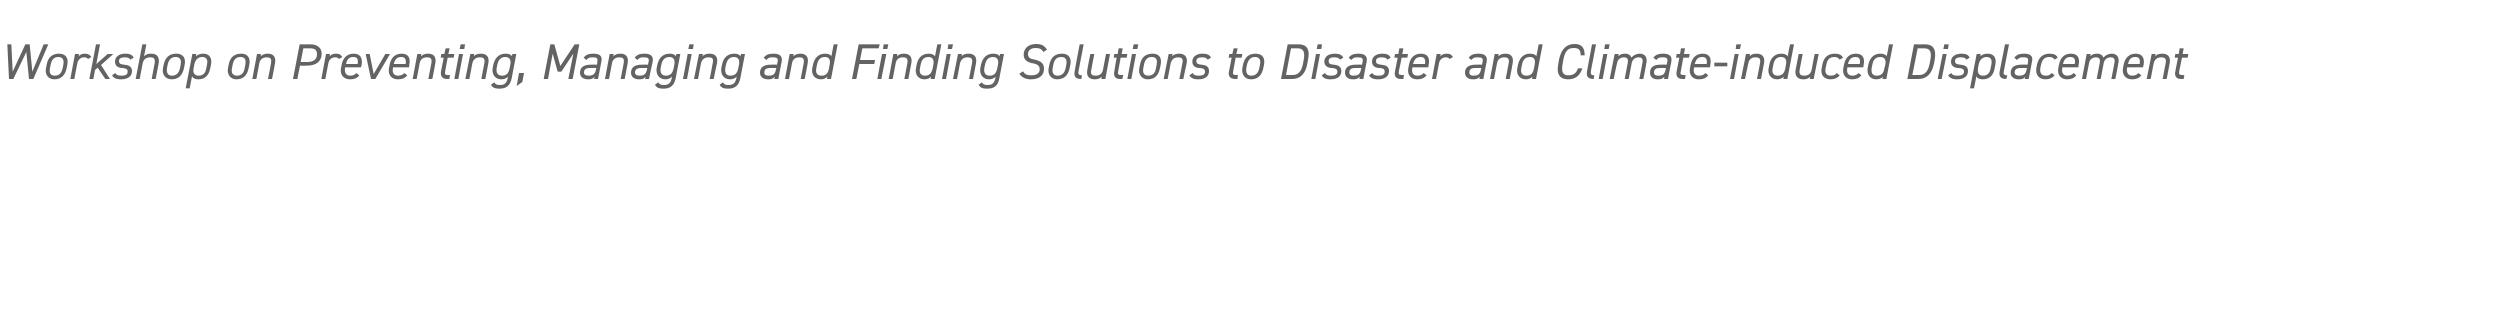 <?xml version="1.0" standalone="no"?><!DOCTYPE svg PUBLIC "-//W3C//DTD SVG 1.1//EN" "http://www.w3.org/Graphics/SVG/1.1/DTD/svg11.dtd"><svg xmlns="http://www.w3.org/2000/svg" version="1.1" width="750px" height="97.3px" viewBox="0 0 750 97.3">  <desc>Workshop on Preventing, Managing and Finding Solutions to Disaster and Climate induced Displacement</desc>  <defs/>  <g id="Polygon374014">    <path d="M 4 23.7 L 2.7 23.7 L 2.2 13.3 L 3.4 13.3 L 3.8 21.5 L 7.6 13.3 L 8.9 13.3 L 9.7 21.5 L 13.1 13.3 L 14.5 13.3 L 10 23.7 L 8.7 23.7 L 7.9 15.6 L 4 23.7 Z M 20 20.4 C 19.6 22.4 18.5 23.8 16.3 23.8 C 14.5 23.8 13.4 22.4 13.8 20.4 C 13.8 20.4 14 19.4 14 19.4 C 14.4 17.1 15.8 16.1 17.7 16.1 C 19.7 16.1 20.6 17.4 20.2 19.4 C 20.2 19.4 20 20.4 20 20.4 Z M 18.8 20.4 C 18.8 20.4 19 19.4 19 19.4 C 19.3 17.8 18.7 17.1 17.5 17.1 C 16.3 17.1 15.5 17.8 15.2 19.4 C 15.2 19.4 15 20.4 15 20.4 C 14.7 21.8 15.1 22.7 16.4 22.7 C 17.9 22.7 18.5 21.8 18.8 20.4 Z M 26.4 17.7 C 26.1 17.3 25.8 17.2 25.2 17.2 C 24.2 17.2 23.4 17.9 23.2 19 C 23.17 18.99 22.3 23.7 22.3 23.7 L 21.1 23.7 L 22.5 16.2 L 23.7 16.2 C 23.7 16.2 23.58 16.92 23.6 16.9 C 24 16.4 24.6 16.1 25.5 16.1 C 26.5 16.1 27 16.5 27.4 17.1 C 27.4 17.1 26.4 17.7 26.4 17.7 Z M 34 16.2 L 30.3 19.5 L 33 23.7 L 31.6 23.7 L 29.3 20.3 L 28.5 21 L 28 23.7 L 26.8 23.7 L 28.8 13.3 L 30 13.3 L 28.9 19.2 L 32.3 16.2 L 34 16.2 Z M 39.1 17.9 C 38.8 17.4 38.4 17.2 37.4 17.2 C 36.4 17.2 35.7 17.5 35.7 18.3 C 35.7 19.1 36.2 19.3 37.2 19.4 C 38.5 19.5 39.6 19.9 39.6 21.3 C 39.6 22.8 38.5 23.8 36.3 23.8 C 34.7 23.8 34 23.3 33.6 22.6 C 33.6 22.6 34.6 21.9 34.6 21.9 C 34.9 22.5 35.4 22.7 36.5 22.7 C 37.6 22.7 38.3 22.4 38.3 21.5 C 38.3 20.7 37.8 20.5 36.7 20.4 C 35.5 20.4 34.5 19.8 34.5 18.5 C 34.5 17.1 35.6 16.1 37.6 16.1 C 38.8 16.1 39.7 16.4 40.1 17.3 C 40.1 17.3 39.1 17.9 39.1 17.9 Z M 42.7 13.3 L 43.9 13.3 C 43.9 13.3 43.24 16.92 43.2 16.9 C 43.7 16.4 44.3 16.1 45.4 16.1 C 47.1 16.1 47.9 17.1 47.6 19 C 47.57 19 46.7 23.7 46.7 23.7 L 45.5 23.7 C 45.5 23.7 46.36 19.02 46.4 19 C 46.6 17.5 46.1 17.2 45.1 17.2 C 43.9 17.2 43.1 17.7 42.8 19 C 42.83 19 41.9 23.7 41.9 23.7 L 40.7 23.7 L 42.7 13.3 Z M 55.2 20.4 C 54.8 22.4 53.7 23.8 51.5 23.8 C 49.7 23.8 48.5 22.4 48.9 20.4 C 48.9 20.4 49.1 19.4 49.1 19.4 C 49.6 17.1 50.9 16.1 52.9 16.1 C 54.9 16.1 55.8 17.4 55.4 19.4 C 55.4 19.4 55.2 20.4 55.2 20.4 Z M 54 20.4 C 54 20.4 54.2 19.4 54.2 19.4 C 54.5 17.8 53.9 17.1 52.7 17.1 C 51.5 17.1 50.6 17.8 50.3 19.4 C 50.3 19.4 50.1 20.4 50.1 20.4 C 49.9 21.8 50.3 22.7 51.6 22.7 C 53 22.7 53.7 21.8 54 20.4 Z M 58.8 16.9 C 59.3 16.4 60 16.1 61 16.1 C 62.8 16.1 63.7 17.4 63.3 19.4 C 63.3 19.4 63.1 20.4 63.1 20.4 C 62.7 22.4 61.7 23.8 59.5 23.8 C 58.6 23.8 57.9 23.5 57.6 22.9 C 57.61 22.94 56.9 26.5 56.9 26.5 L 55.7 26.5 L 57.7 16.2 L 58.9 16.2 L 58.8 16.9 C 58.8 16.9 58.76 16.93 58.8 16.9 Z M 61.9 20.4 C 61.9 20.4 62.1 19.4 62.1 19.4 C 62.4 18 62 17.1 60.7 17.1 C 59.3 17.1 58.6 18 58.3 19.3 C 58.3 19.3 58.1 20.4 58.1 20.4 C 57.8 21.7 58.2 22.7 59.6 22.7 C 61.1 22.7 61.7 21.7 61.9 20.4 Z M 74.6 20.4 C 74.2 22.4 73.2 23.8 70.9 23.8 C 69.2 23.8 68 22.4 68.4 20.4 C 68.4 20.4 68.6 19.4 68.6 19.4 C 69 17.1 70.4 16.1 72.4 16.1 C 74.3 16.1 75.2 17.4 74.8 19.4 C 74.8 19.4 74.6 20.4 74.6 20.4 Z M 73.4 20.4 C 73.4 20.4 73.6 19.4 73.6 19.4 C 73.9 17.8 73.4 17.1 72.1 17.1 C 70.9 17.1 70.1 17.8 69.8 19.4 C 69.8 19.4 69.6 20.4 69.6 20.4 C 69.3 21.8 69.8 22.7 71.1 22.7 C 72.5 22.7 73.2 21.8 73.4 20.4 Z M 77.1 16.2 L 78.3 16.2 C 78.3 16.2 78.21 16.92 78.2 16.9 C 78.7 16.4 79.3 16.1 80.4 16.1 C 81.8 16.1 82.9 16.9 82.5 19 C 82.54 19 81.6 23.7 81.6 23.7 L 80.4 23.7 C 80.4 23.7 81.33 19.02 81.3 19 C 81.6 17.4 80.9 17.2 80 17.2 C 78.9 17.2 78 17.8 77.8 19 C 77.8 19 76.9 23.7 76.9 23.7 L 75.7 23.7 L 77.1 16.2 Z M 90 19.7 L 89.2 23.7 L 87.9 23.7 L 89.9 13.3 C 89.9 13.3 93.24 13.34 93.2 13.3 C 95.2 13.3 96.5 14.4 96.5 16.1 C 96.5 18.3 95 19.7 92 19.7 C 91.99 19.74 90 19.7 90 19.7 Z M 92.2 18.6 C 94.3 18.6 95.1 17.6 95.1 16.3 C 95.1 15.1 94.6 14.5 93 14.5 C 92.98 14.5 91 14.5 91 14.5 L 90.2 18.6 C 90.2 18.6 92.22 18.57 92.2 18.6 Z M 101.7 17.7 C 101.4 17.3 101.1 17.2 100.5 17.2 C 99.5 17.2 98.7 17.9 98.5 19 C 98.48 18.99 97.6 23.7 97.6 23.7 L 96.4 23.7 L 97.8 16.2 L 99 16.2 C 99 16.2 98.88 16.92 98.9 16.9 C 99.3 16.4 99.9 16.1 100.8 16.1 C 101.9 16.1 102.3 16.5 102.7 17.1 C 102.7 17.1 101.7 17.7 101.7 17.7 Z M 107.8 22.6 C 107.1 23.5 106.2 23.8 105 23.8 C 103.2 23.8 101.9 22.5 102.3 20.4 C 102.3 20.4 102.5 19.4 102.5 19.4 C 102.9 17.3 104.2 16.1 106.1 16.1 C 108.1 16.1 108.8 17.4 108.5 19.4 C 108.47 19.43 108.3 20.2 108.3 20.2 L 103.6 20.2 C 103.6 20.2 103.53 20.41 103.5 20.4 C 103.3 21.7 103.8 22.7 105 22.7 C 106 22.7 106.5 22.4 106.9 21.9 C 106.9 21.9 107.8 22.6 107.8 22.6 Z M 103.8 19.2 C 103.8 19.2 107.3 19.2 107.3 19.2 C 107.5 17.9 107.3 17.1 106 17.1 C 104.6 17.1 104.1 17.9 103.8 19.2 Z M 117 16.2 L 112.6 23.7 L 111.3 23.7 L 109.7 16.2 L 110.9 16.2 L 112.1 22.2 L 115.6 16.2 L 117 16.2 Z M 122.2 22.6 C 121.4 23.5 120.6 23.8 119.3 23.8 C 117.5 23.8 116.3 22.5 116.7 20.4 C 116.7 20.4 116.9 19.4 116.9 19.4 C 117.3 17.3 118.5 16.1 120.5 16.1 C 122.5 16.1 123.2 17.4 122.8 19.4 C 122.83 19.43 122.7 20.2 122.7 20.2 L 117.9 20.2 C 117.9 20.2 117.9 20.41 117.9 20.4 C 117.6 21.7 118.1 22.7 119.4 22.7 C 120.3 22.7 120.9 22.4 121.3 21.9 C 121.3 21.9 122.2 22.6 122.2 22.6 Z M 118.1 19.2 C 118.1 19.2 121.7 19.2 121.7 19.2 C 121.9 17.9 121.6 17.1 120.4 17.1 C 119 17.1 118.5 17.9 118.1 19.2 Z M 125.2 16.2 L 126.4 16.2 C 126.4 16.2 126.3 16.92 126.3 16.9 C 126.8 16.4 127.4 16.1 128.5 16.1 C 129.9 16.1 131 16.9 130.6 19 C 130.63 19 129.7 23.7 129.7 23.7 L 128.5 23.7 C 128.5 23.7 129.42 19.02 129.4 19 C 129.7 17.4 129 17.2 128.1 17.2 C 126.9 17.2 126.1 17.8 125.9 19 C 125.89 19 125 23.7 125 23.7 L 123.8 23.7 L 125.2 16.2 Z M 132.4 16.2 L 133.3 16.2 L 133.7 14.5 L 134.9 14.5 L 134.5 16.2 L 136.3 16.2 L 136.1 17.3 L 134.3 17.3 C 134.3 17.3 133.6 21.08 133.6 21.1 C 133.4 22.2 133.4 22.5 134.4 22.5 C 134.44 22.55 135 22.5 135 22.5 L 134.8 23.7 C 134.8 23.7 134.17 23.68 134.2 23.7 C 132.6 23.7 132.1 22.8 132.3 21.4 C 132.34 21.38 133.1 17.3 133.1 17.3 L 132.2 17.3 L 132.4 16.2 Z M 137.7 16.2 L 138.9 16.2 L 137.5 23.7 L 136.3 23.7 L 137.7 16.2 Z M 138.2 13.3 L 139.5 13.3 L 139.3 14.7 L 137.9 14.7 L 138.2 13.3 Z M 141.1 16.2 L 142.3 16.2 C 142.3 16.2 142.13 16.92 142.1 16.9 C 142.6 16.4 143.2 16.1 144.3 16.1 C 145.8 16.1 146.9 16.9 146.5 19 C 146.47 19 145.6 23.7 145.6 23.7 L 144.4 23.7 C 144.4 23.7 145.25 19.02 145.3 19 C 145.6 17.4 144.9 17.2 143.9 17.2 C 142.8 17.2 142 17.8 141.7 19 C 141.73 19 140.8 23.7 140.8 23.7 L 139.6 23.7 L 141.1 16.2 Z M 153.7 16.2 L 154.9 16.2 C 154.9 16.2 153.48 23.53 153.5 23.5 C 153 25.8 151.8 26.6 149.8 26.6 C 148.5 26.6 147.7 26.3 147.3 25.4 C 147.3 25.4 148.3 24.7 148.3 24.7 C 148.6 25.3 149 25.5 150 25.5 C 151.5 25.5 152 24.8 152.3 23.5 C 152.3 23.5 152.4 23 152.4 23 C 151.9 23.5 151.3 23.8 150.4 23.8 C 148.4 23.8 147.5 22.1 147.8 20.4 C 147.8 20.4 148 19.4 148 19.4 C 148.5 17.3 149.7 16.1 151.7 16.1 C 152.7 16.1 153.3 16.4 153.6 16.9 C 153.55 16.93 153.7 16.2 153.7 16.2 Z M 152.9 20.4 C 152.9 20.4 153.1 19.4 153.1 19.4 C 153.4 17.9 152.8 17.1 151.6 17.1 C 150.2 17.1 149.5 18 149.2 19.4 C 149.2 19.4 149 20.4 149 20.4 C 148.8 21.7 149.2 22.7 150.6 22.7 C 152.1 22.7 152.6 21.8 152.9 20.4 Z M 156.7 24.6 L 155 25.8 L 155.7 21.9 L 157.2 21.9 L 156.7 24.6 Z M 168.1 19.8 L 172.4 13.3 L 173.8 13.3 L 171.8 23.7 L 170.5 23.7 L 172 16.1 L 168.4 21.5 L 167.3 21.5 L 165.8 16.1 L 164.4 23.7 L 163.1 23.7 L 165.1 13.3 L 166.3 13.3 L 168.1 19.8 Z M 174 21.8 C 174 20.1 175.3 19.4 177.2 19.4 C 177.17 19.35 179.1 19.4 179.1 19.4 C 179.1 19.4 179.24 18.48 179.2 18.5 C 179.4 17.4 179 17.2 177.8 17.2 C 176.9 17.2 176.5 17.3 175.9 18 C 175.9 18 175.1 17.3 175.1 17.3 C 175.8 16.4 176.6 16.1 178 16.1 C 179.9 16.1 180.8 16.8 180.4 18.5 C 180.44 18.48 179.4 23.7 179.4 23.7 L 178.2 23.7 C 178.2 23.7 178.38 23.01 178.4 23 C 177.9 23.7 177.3 23.8 176.4 23.8 C 175 23.8 174 23.1 174 21.8 C 174 21.8 174 21.8 174 21.8 Z M 178.9 20.4 C 178.9 20.4 177.09 20.37 177.1 20.4 C 175.6 20.4 175.2 20.9 175.2 21.8 C 175.2 22.4 175.8 22.7 176.5 22.7 C 177.6 22.7 178.5 22.5 178.8 20.8 C 178.79 20.8 178.9 20.4 178.9 20.4 Z M 182.9 16.2 L 184.1 16.2 C 184.1 16.2 183.98 16.92 184 16.9 C 184.5 16.4 185 16.1 186.2 16.1 C 187.6 16.1 188.7 16.9 188.3 19 C 188.32 19 187.4 23.7 187.4 23.7 L 186.2 23.7 C 186.2 23.7 187.1 19.02 187.1 19 C 187.4 17.4 186.7 17.2 185.8 17.2 C 184.6 17.2 183.8 17.8 183.6 19 C 183.58 19 182.7 23.7 182.7 23.7 L 181.5 23.7 L 182.9 16.2 Z M 189.3 21.8 C 189.3 20.1 190.6 19.4 192.5 19.4 C 192.48 19.35 194.4 19.4 194.4 19.4 C 194.4 19.4 194.55 18.48 194.6 18.5 C 194.8 17.4 194.3 17.2 193.1 17.2 C 192.2 17.2 191.8 17.3 191.2 18 C 191.2 18 190.4 17.3 190.4 17.3 C 191.1 16.4 192 16.1 193.3 16.1 C 195.2 16.1 196.1 16.8 195.8 18.5 C 195.75 18.48 194.7 23.7 194.7 23.7 L 193.5 23.7 C 193.5 23.7 193.7 23.01 193.7 23 C 193.2 23.7 192.6 23.8 191.7 23.8 C 190.3 23.8 189.3 23.1 189.3 21.8 C 189.3 21.8 189.3 21.8 189.3 21.8 Z M 194.2 20.4 C 194.2 20.4 192.41 20.37 192.4 20.4 C 191 20.4 190.5 20.9 190.5 21.8 C 190.5 22.4 191.1 22.7 191.8 22.7 C 192.9 22.7 193.8 22.5 194.1 20.8 C 194.1 20.8 194.2 20.4 194.2 20.4 Z M 202.9 16.2 L 204.1 16.2 C 204.1 16.2 202.68 23.53 202.7 23.5 C 202.2 25.8 201 26.6 199 26.6 C 197.7 26.6 196.9 26.3 196.5 25.4 C 196.5 25.4 197.5 24.7 197.5 24.7 C 197.8 25.3 198.2 25.5 199.2 25.5 C 200.7 25.5 201.2 24.8 201.5 23.5 C 201.5 23.5 201.6 23 201.6 23 C 201.1 23.5 200.5 23.8 199.6 23.8 C 197.6 23.8 196.7 22.1 197 20.4 C 197 20.4 197.2 19.4 197.2 19.4 C 197.7 17.3 198.9 16.1 200.9 16.1 C 201.9 16.1 202.5 16.4 202.8 16.9 C 202.75 16.93 202.9 16.2 202.9 16.2 Z M 202.1 20.4 C 202.1 20.4 202.3 19.4 202.3 19.4 C 202.6 17.9 202 17.1 200.8 17.1 C 199.4 17.1 198.7 18 198.4 19.4 C 198.4 19.4 198.2 20.4 198.2 20.4 C 198 21.7 198.4 22.7 199.8 22.7 C 201.3 22.7 201.8 21.8 202.1 20.4 Z M 206.3 16.2 L 207.5 16.2 L 206.1 23.7 L 204.9 23.7 L 206.3 16.2 Z M 206.8 13.3 L 208.1 13.3 L 207.9 14.7 L 206.5 14.7 L 206.8 13.3 Z M 209.7 16.2 L 210.9 16.2 C 210.9 16.2 210.73 16.92 210.7 16.9 C 211.2 16.4 211.8 16.1 212.9 16.1 C 214.4 16.1 215.5 16.9 215.1 19 C 215.06 19 214.1 23.7 214.1 23.7 L 212.9 23.7 C 212.9 23.7 213.85 19.02 213.8 19 C 214.2 17.4 213.5 17.2 212.5 17.2 C 211.4 17.2 210.6 17.8 210.3 19 C 210.32 19 209.4 23.7 209.4 23.7 L 208.2 23.7 L 209.7 16.2 Z M 222.3 16.2 L 223.5 16.2 C 223.5 16.2 222.07 23.53 222.1 23.5 C 221.6 25.8 220.4 26.6 218.4 26.6 C 217.1 26.6 216.3 26.3 215.9 25.4 C 215.9 25.4 216.9 24.7 216.9 24.7 C 217.2 25.3 217.6 25.5 218.6 25.5 C 220.1 25.5 220.6 24.8 220.9 23.5 C 220.9 23.5 221 23 221 23 C 220.5 23.5 219.9 23.8 219 23.8 C 217 23.8 216.1 22.1 216.4 20.4 C 216.4 20.4 216.6 19.4 216.6 19.4 C 217 17.3 218.3 16.1 220.3 16.1 C 221.3 16.1 221.9 16.4 222.1 16.9 C 222.15 16.93 222.3 16.2 222.3 16.2 Z M 221.5 20.4 C 221.5 20.4 221.7 19.4 221.7 19.4 C 222 17.9 221.4 17.1 220.2 17.1 C 218.8 17.1 218.1 18 217.8 19.4 C 217.8 19.4 217.6 20.4 217.6 20.4 C 217.4 21.7 217.8 22.7 219.1 22.7 C 220.7 22.7 221.2 21.8 221.5 20.4 Z M 228 21.8 C 228 20.1 229.3 19.4 231.2 19.4 C 231.19 19.35 233.1 19.4 233.1 19.4 C 233.1 19.4 233.26 18.48 233.3 18.5 C 233.5 17.4 233 17.2 231.8 17.2 C 230.9 17.2 230.5 17.3 229.9 18 C 229.9 18 229.1 17.3 229.1 17.3 C 229.8 16.4 230.7 16.1 232 16.1 C 233.9 16.1 234.8 16.8 234.5 18.5 C 234.46 18.48 233.5 23.7 233.5 23.7 L 232.3 23.7 C 232.3 23.7 232.4 23.01 232.4 23 C 231.9 23.7 231.3 23.8 230.4 23.8 C 229 23.8 228 23.1 228 21.8 C 228 21.8 228 21.8 228 21.8 Z M 232.9 20.4 C 232.9 20.4 231.11 20.37 231.1 20.4 C 229.7 20.4 229.3 20.9 229.3 21.8 C 229.3 22.4 229.8 22.7 230.5 22.7 C 231.7 22.7 232.5 22.5 232.8 20.8 C 232.81 20.8 232.9 20.4 232.9 20.4 Z M 236.9 16.2 L 238.1 16.2 C 238.1 16.2 238 16.92 238 16.9 C 238.5 16.4 239.1 16.1 240.2 16.1 C 241.6 16.1 242.7 16.9 242.3 19 C 242.34 19 241.4 23.7 241.4 23.7 L 240.2 23.7 C 240.2 23.7 241.12 19.02 241.1 19 C 241.4 17.4 240.7 17.2 239.8 17.2 C 238.6 17.2 237.8 17.8 237.6 19 C 237.6 19 236.7 23.7 236.7 23.7 L 235.5 23.7 L 236.9 16.2 Z M 250.1 13.3 L 251.3 13.3 L 249.3 23.7 L 248.1 23.7 C 248.1 23.7 248.24 23.03 248.2 23 C 247.8 23.5 247.1 23.8 246.3 23.8 C 244.3 23.8 243.3 22.2 243.7 20.4 C 243.7 20.4 243.9 19.4 243.9 19.4 C 244.4 17.2 245.7 16.1 247.5 16.1 C 248.5 16.1 249.2 16.4 249.4 16.9 C 249.42 16.93 250.1 13.3 250.1 13.3 Z M 248.7 20.5 C 248.7 20.5 248.9 19.4 248.9 19.4 C 249.2 17.9 248.7 17.1 247.5 17.1 C 246.2 17.1 245.4 17.8 245.1 19.4 C 245.1 19.4 244.9 20.4 244.9 20.4 C 244.6 21.8 245.1 22.7 246.4 22.7 C 247.8 22.7 248.4 22 248.7 20.5 Z M 263.9 13.3 L 263.6 14.5 L 258.7 14.5 L 258 18 L 262.5 18 L 262.3 19.2 L 257.8 19.2 L 256.9 23.7 L 255.6 23.7 L 257.6 13.3 L 263.9 13.3 Z M 264.6 16.2 L 265.9 16.2 L 264.4 23.7 L 263.2 23.7 L 264.6 16.2 Z M 265.1 13.3 L 266.5 13.3 L 266.2 14.7 L 264.9 14.7 L 265.1 13.3 Z M 268 16.2 L 269.2 16.2 C 269.2 16.2 269.07 16.92 269.1 16.9 C 269.6 16.4 270.1 16.1 271.2 16.1 C 272.7 16.1 273.8 16.9 273.4 19 C 273.41 19 272.5 23.7 272.5 23.7 L 271.3 23.7 C 271.3 23.7 272.19 19.02 272.2 19 C 272.5 17.4 271.8 17.2 270.8 17.2 C 269.7 17.2 268.9 17.8 268.7 19 C 268.67 19 267.8 23.7 267.8 23.7 L 266.6 23.7 L 268 16.2 Z M 281.2 13.3 L 282.4 13.3 L 280.4 23.7 L 279.2 23.7 C 279.2 23.7 279.3 23.03 279.3 23 C 278.9 23.5 278.2 23.8 277.3 23.8 C 275.4 23.8 274.4 22.2 274.8 20.4 C 274.8 20.4 275 19.4 275 19.4 C 275.4 17.2 276.8 16.1 278.6 16.1 C 279.6 16.1 280.2 16.4 280.5 16.9 C 280.49 16.93 281.2 13.3 281.2 13.3 Z M 279.8 20.5 C 279.8 20.5 280 19.4 280 19.4 C 280.3 17.9 279.8 17.1 278.5 17.1 C 277.3 17.1 276.5 17.8 276.2 19.4 C 276.2 19.4 276 20.4 276 20.4 C 275.7 21.8 276.2 22.7 277.5 22.7 C 278.8 22.7 279.5 22 279.8 20.5 Z M 284 16.2 L 285.2 16.2 L 283.8 23.7 L 282.6 23.7 L 284 16.2 Z M 284.5 13.3 L 285.9 13.3 L 285.6 14.7 L 284.3 14.7 L 284.5 13.3 Z M 287.4 16.2 L 288.6 16.2 C 288.6 16.2 288.45 16.92 288.4 16.9 C 288.9 16.4 289.5 16.1 290.6 16.1 C 292.1 16.1 293.2 16.9 292.8 19 C 292.78 19 291.9 23.7 291.9 23.7 L 290.7 23.7 C 290.7 23.7 291.57 19.02 291.6 19 C 291.9 17.4 291.2 17.2 290.2 17.2 C 289.1 17.2 288.3 17.8 288 19 C 288.04 19 287.1 23.7 287.1 23.7 L 285.9 23.7 L 287.4 16.2 Z M 300 16.2 L 301.2 16.2 C 301.2 16.2 299.79 23.53 299.8 23.5 C 299.4 25.8 298.2 26.6 296.1 26.6 C 294.8 26.6 294 26.3 293.6 25.4 C 293.6 25.4 294.6 24.7 294.6 24.7 C 294.9 25.3 295.3 25.5 296.3 25.5 C 297.8 25.5 298.3 24.8 298.6 23.5 C 298.6 23.5 298.7 23 298.7 23 C 298.2 23.5 297.6 23.8 296.7 23.8 C 294.7 23.8 293.8 22.1 294.1 20.4 C 294.1 20.4 294.3 19.4 294.3 19.4 C 294.8 17.3 296 16.1 298 16.1 C 299 16.1 299.6 16.4 299.9 16.9 C 299.86 16.93 300 16.2 300 16.2 Z M 299.2 20.4 C 299.2 20.4 299.4 19.4 299.4 19.4 C 299.7 17.9 299.1 17.1 297.9 17.1 C 296.5 17.1 295.8 18 295.5 19.4 C 295.5 19.4 295.3 20.4 295.3 20.4 C 295.1 21.7 295.5 22.7 296.9 22.7 C 298.4 22.7 298.9 21.8 299.2 20.4 Z M 313 15.6 C 312.6 14.8 311.9 14.4 310.7 14.4 C 309.4 14.4 308.4 15 308.4 16.2 C 308.4 17.4 309.2 17.7 310.5 17.9 C 312.1 18.3 313.2 18.9 313.2 20.6 C 313.2 22.4 312.1 23.8 309.2 23.8 C 307.6 23.8 306.4 23.1 305.8 22.1 C 305.8 22.1 306.9 21.4 306.9 21.4 C 307.4 22.2 308 22.6 309.3 22.6 C 311.4 22.6 311.9 21.7 311.9 20.8 C 311.9 19.8 311.4 19.3 309.9 19 C 308.1 18.7 307.1 17.9 307.1 16.4 C 307.1 14.8 308.2 13.2 310.9 13.2 C 312.6 13.2 313.4 13.8 314.1 14.9 C 314.1 14.9 313 15.6 313 15.6 Z M 320.9 20.4 C 320.5 22.4 319.4 23.8 317.1 23.8 C 315.4 23.8 314.2 22.4 314.6 20.4 C 314.6 20.4 314.8 19.4 314.8 19.4 C 315.3 17.1 316.6 16.1 318.6 16.1 C 320.6 16.1 321.5 17.4 321.1 19.4 C 321.1 19.4 320.9 20.4 320.9 20.4 Z M 319.7 20.4 C 319.7 20.4 319.9 19.4 319.9 19.4 C 320.2 17.8 319.6 17.1 318.4 17.1 C 317.1 17.1 316.3 17.8 316 19.4 C 316 19.4 315.8 20.4 315.8 20.4 C 315.6 21.8 316 22.7 317.3 22.7 C 318.7 22.7 319.4 21.8 319.7 20.4 Z M 323.9 13.3 L 325.1 13.3 C 325.1 13.3 323.6 21.08 323.6 21.1 C 323.4 22 323.4 22.6 324.6 22.6 C 324.6 22.6 324.4 23.7 324.4 23.7 C 322.7 23.7 322.1 23 322.4 21.4 C 322.35 21.38 323.9 13.3 323.9 13.3 Z M 331.6 23.7 L 330.4 23.7 C 330.4 23.7 330.5 22.95 330.5 23 C 330 23.5 329.5 23.8 328.4 23.8 C 326.9 23.8 325.8 23 326.2 20.9 C 326.16 20.87 327.1 16.2 327.1 16.2 L 328.3 16.2 C 328.3 16.2 327.36 20.85 327.4 20.9 C 327 22.5 327.8 22.7 328.7 22.7 C 330 22.7 330.7 22 330.9 20.9 C 330.9 20.87 331.8 16.2 331.8 16.2 L 333 16.2 L 331.6 23.7 Z M 334.3 16.2 L 335.3 16.2 L 335.6 14.5 L 336.8 14.5 L 336.5 16.2 L 338.2 16.2 L 338 17.3 L 336.2 17.3 C 336.2 17.3 335.51 21.08 335.5 21.1 C 335.3 22.2 335.3 22.5 336.4 22.5 C 336.35 22.55 337 22.5 337 22.5 L 336.7 23.7 C 336.7 23.7 336.08 23.68 336.1 23.7 C 334.5 23.7 334 22.8 334.3 21.4 C 334.25 21.38 335 17.3 335 17.3 L 334.1 17.3 L 334.3 16.2 Z M 339.6 16.2 L 340.8 16.2 L 339.4 23.7 L 338.2 23.7 L 339.6 16.2 Z M 340.1 13.3 L 341.5 13.3 L 341.2 14.7 L 339.8 14.7 L 340.1 13.3 Z M 348 20.4 C 347.6 22.4 346.6 23.8 344.3 23.8 C 342.6 23.8 341.4 22.4 341.8 20.4 C 341.8 20.4 342 19.4 342 19.4 C 342.4 17.1 343.8 16.1 345.8 16.1 C 347.8 16.1 348.6 17.4 348.2 19.4 C 348.2 19.4 348 20.4 348 20.4 Z M 346.8 20.4 C 346.8 20.4 347 19.4 347 19.4 C 347.3 17.8 346.8 17.1 345.5 17.1 C 344.3 17.1 343.5 17.8 343.2 19.4 C 343.2 19.4 343 20.4 343 20.4 C 342.7 21.8 343.2 22.7 344.5 22.7 C 345.9 22.7 346.6 21.8 346.8 20.4 Z M 350.6 16.2 L 351.8 16.2 C 351.8 16.2 351.62 16.92 351.6 16.9 C 352.1 16.4 352.7 16.1 353.8 16.1 C 355.2 16.1 356.4 16.9 356 19 C 355.95 19 355 23.7 355 23.7 L 353.8 23.7 C 353.8 23.7 354.74 19.02 354.7 19 C 355.1 17.4 354.3 17.2 353.4 17.2 C 352.3 17.2 351.5 17.8 351.2 19 C 351.21 19 350.3 23.7 350.3 23.7 L 349.1 23.7 L 350.6 16.2 Z M 362.3 17.9 C 362 17.4 361.6 17.2 360.6 17.2 C 359.6 17.2 358.9 17.5 358.9 18.3 C 358.9 19.1 359.4 19.3 360.4 19.4 C 361.7 19.5 362.7 19.9 362.7 21.3 C 362.7 22.8 361.7 23.8 359.4 23.8 C 357.9 23.8 357.2 23.3 356.8 22.6 C 356.8 22.6 357.8 21.9 357.8 21.9 C 358.1 22.5 358.6 22.7 359.7 22.7 C 360.8 22.7 361.5 22.4 361.5 21.5 C 361.5 20.7 361 20.5 359.9 20.4 C 358.7 20.4 357.7 19.8 357.7 18.5 C 357.7 17.1 358.8 16.1 360.8 16.1 C 362 16.1 362.9 16.4 363.3 17.3 C 363.3 17.3 362.3 17.9 362.3 17.9 Z M 368.8 16.2 L 369.7 16.2 L 370.1 14.5 L 371.3 14.5 L 370.9 16.2 L 372.7 16.2 L 372.5 17.3 L 370.7 17.3 C 370.7 17.3 369.99 21.08 370 21.1 C 369.8 22.2 369.8 22.5 370.8 22.5 C 370.83 22.55 371.4 22.5 371.4 22.5 L 371.2 23.7 C 371.2 23.7 370.56 23.68 370.6 23.7 C 369 23.7 368.4 22.8 368.7 21.4 C 368.73 21.38 369.5 17.3 369.5 17.3 L 368.6 17.3 L 368.8 16.2 Z M 379 20.4 C 378.6 22.4 377.5 23.8 375.3 23.8 C 373.5 23.8 372.4 22.4 372.7 20.4 C 372.7 20.4 372.9 19.4 372.9 19.4 C 373.4 17.1 374.7 16.1 376.7 16.1 C 378.7 16.1 379.6 17.4 379.2 19.4 C 379.2 19.4 379 20.4 379 20.4 Z M 377.8 20.4 C 377.8 20.4 378 19.4 378 19.4 C 378.3 17.8 377.7 17.1 376.5 17.1 C 375.3 17.1 374.5 17.8 374.1 19.4 C 374.1 19.4 373.9 20.4 373.9 20.4 C 373.7 21.8 374.1 22.7 375.4 22.7 C 376.8 22.7 377.5 21.8 377.8 20.4 Z M 384.3 23.7 L 386.3 13.3 C 386.3 13.3 389.57 13.34 389.6 13.3 C 391.9 13.3 393.1 14.6 392.4 18 C 392.4 18 392.2 19.1 392.2 19.1 C 391.6 22.4 389.9 23.7 387.6 23.7 C 387.56 23.68 384.3 23.7 384.3 23.7 Z M 390.9 19.1 C 390.9 19.1 391.1 18 391.1 18 C 391.6 15.4 390.9 14.5 389.3 14.5 C 389.35 14.5 387.3 14.5 387.3 14.5 L 385.8 22.5 C 385.8 22.5 387.79 22.52 387.8 22.5 C 389.4 22.5 390.4 21.6 390.9 19.1 Z M 394.8 16.2 L 396 16.2 L 394.6 23.7 L 393.4 23.7 L 394.8 16.2 Z M 395.3 13.3 L 396.6 13.3 L 396.4 14.7 L 395 14.7 L 395.3 13.3 Z M 402 17.9 C 401.7 17.4 401.3 17.2 400.2 17.2 C 399.2 17.2 398.6 17.5 398.6 18.3 C 398.6 19.1 399 19.3 400.1 19.4 C 401.3 19.5 402.4 19.9 402.4 21.3 C 402.4 22.8 401.4 23.8 399.1 23.8 C 397.6 23.8 396.9 23.3 396.5 22.6 C 396.5 22.6 397.5 21.9 397.5 21.9 C 397.8 22.5 398.3 22.7 399.3 22.7 C 400.5 22.7 401.2 22.4 401.2 21.5 C 401.2 20.7 400.7 20.5 399.6 20.4 C 398.4 20.4 397.3 19.8 397.3 18.5 C 397.3 17.1 398.4 16.1 400.5 16.1 C 401.7 16.1 402.5 16.4 403 17.3 C 403 17.3 402 17.9 402 17.9 Z M 403.5 21.8 C 403.5 20.1 404.8 19.4 406.7 19.4 C 406.69 19.35 408.6 19.4 408.6 19.4 C 408.6 19.4 408.76 18.48 408.8 18.5 C 409 17.4 408.5 17.2 407.3 17.2 C 406.4 17.2 406 17.3 405.4 18 C 405.4 18 404.6 17.3 404.6 17.3 C 405.3 16.4 406.2 16.1 407.5 16.1 C 409.4 16.1 410.3 16.8 410 18.5 C 409.96 18.48 409 23.7 409 23.7 L 407.8 23.7 C 407.8 23.7 407.9 23.01 407.9 23 C 407.4 23.7 406.8 23.8 405.9 23.8 C 404.5 23.8 403.5 23.1 403.5 21.8 C 403.5 21.8 403.5 21.8 403.5 21.8 Z M 408.4 20.4 C 408.4 20.4 406.61 20.37 406.6 20.4 C 405.2 20.4 404.8 20.9 404.8 21.8 C 404.8 22.4 405.3 22.7 406 22.7 C 407.2 22.7 408 22.5 408.3 20.8 C 408.31 20.8 408.4 20.4 408.4 20.4 Z M 416.2 17.9 C 415.9 17.4 415.5 17.2 414.5 17.2 C 413.5 17.2 412.8 17.5 412.8 18.3 C 412.8 19.1 413.3 19.3 414.3 19.4 C 415.6 19.5 416.7 19.9 416.7 21.3 C 416.7 22.8 415.6 23.8 413.4 23.8 C 411.8 23.8 411.1 23.3 410.7 22.6 C 410.7 22.6 411.7 21.9 411.7 21.9 C 412 22.5 412.5 22.7 413.6 22.7 C 414.7 22.7 415.4 22.4 415.4 21.5 C 415.4 20.7 415 20.5 413.9 20.4 C 412.6 20.4 411.6 19.8 411.6 18.5 C 411.6 17.1 412.7 16.1 414.7 16.1 C 415.9 16.1 416.8 16.4 417.2 17.3 C 417.2 17.3 416.2 17.9 416.2 17.9 Z M 418.5 16.2 L 419.5 16.2 L 419.8 14.5 L 421 14.5 L 420.7 16.2 L 422.4 16.2 L 422.2 17.3 L 420.5 17.3 C 420.5 17.3 419.75 21.08 419.7 21.1 C 419.5 22.2 419.6 22.5 420.6 22.5 C 420.59 22.55 421.2 22.5 421.2 22.5 L 421 23.7 C 421 23.7 420.32 23.68 420.3 23.7 C 418.7 23.7 418.2 22.8 418.5 21.4 C 418.49 21.38 419.3 17.3 419.3 17.3 L 418.3 17.3 L 418.5 16.2 Z M 428 22.6 C 427.2 23.5 426.4 23.8 425.1 23.8 C 423.3 23.8 422.1 22.5 422.5 20.4 C 422.5 20.4 422.7 19.4 422.7 19.4 C 423.1 17.3 424.3 16.1 426.3 16.1 C 428.3 16.1 429 17.4 428.6 19.4 C 428.63 19.43 428.5 20.2 428.5 20.2 L 423.7 20.2 C 423.7 20.2 423.7 20.41 423.7 20.4 C 423.4 21.7 423.9 22.7 425.2 22.7 C 426.1 22.7 426.7 22.4 427.1 21.9 C 427.1 21.9 428 22.6 428 22.6 Z M 423.9 19.2 C 423.9 19.2 427.5 19.2 427.5 19.2 C 427.7 17.9 427.4 17.1 426.2 17.1 C 424.8 17.1 424.3 17.9 423.9 19.2 Z M 434.9 17.7 C 434.6 17.3 434.3 17.2 433.7 17.2 C 432.7 17.2 431.9 17.9 431.7 19 C 431.69 18.99 430.8 23.7 430.8 23.7 L 429.6 23.7 L 431 16.2 L 432.2 16.2 C 432.2 16.2 432.1 16.92 432.1 16.9 C 432.5 16.4 433.1 16.1 434 16.1 C 435.1 16.1 435.5 16.5 435.9 17.1 C 435.9 17.1 434.9 17.7 434.9 17.7 Z M 439.5 21.8 C 439.5 20.1 440.8 19.4 442.7 19.4 C 442.69 19.35 444.6 19.4 444.6 19.4 C 444.6 19.4 444.76 18.48 444.8 18.5 C 445 17.4 444.5 17.2 443.3 17.2 C 442.4 17.2 442 17.3 441.4 18 C 441.4 18 440.6 17.3 440.6 17.3 C 441.3 16.4 442.2 16.1 443.5 16.1 C 445.4 16.1 446.3 16.8 446 18.5 C 445.96 18.48 445 23.7 445 23.7 L 443.8 23.7 C 443.8 23.7 443.9 23.01 443.9 23 C 443.4 23.7 442.8 23.8 441.9 23.8 C 440.5 23.8 439.5 23.1 439.5 21.8 C 439.5 21.8 439.5 21.8 439.5 21.8 Z M 444.4 20.4 C 444.4 20.4 442.61 20.37 442.6 20.4 C 441.2 20.4 440.8 20.9 440.8 21.8 C 440.8 22.4 441.3 22.7 442 22.7 C 443.2 22.7 444 22.5 444.3 20.8 C 444.31 20.8 444.4 20.4 444.4 20.4 Z M 448.4 16.2 L 449.6 16.2 C 449.6 16.2 449.5 16.92 449.5 16.9 C 450 16.4 450.6 16.1 451.7 16.1 C 453.1 16.1 454.2 16.9 453.8 19 C 453.84 19 452.9 23.7 452.9 23.7 L 451.7 23.7 C 451.7 23.7 452.62 19.02 452.6 19 C 452.9 17.4 452.2 17.2 451.3 17.2 C 450.1 17.2 449.3 17.8 449.1 19 C 449.1 19 448.2 23.7 448.2 23.7 L 447 23.7 L 448.4 16.2 Z M 461.6 13.3 L 462.8 13.3 L 460.8 23.7 L 459.6 23.7 C 459.6 23.7 459.74 23.03 459.7 23 C 459.3 23.5 458.6 23.8 457.8 23.8 C 455.8 23.8 454.8 22.2 455.2 20.4 C 455.2 20.4 455.4 19.4 455.4 19.4 C 455.9 17.2 457.2 16.1 459 16.1 C 460 16.1 460.7 16.4 460.9 16.9 C 460.92 16.93 461.6 13.3 461.6 13.3 Z M 460.2 20.5 C 460.2 20.5 460.4 19.4 460.4 19.4 C 460.7 17.9 460.2 17.1 459 17.1 C 457.7 17.1 456.9 17.8 456.6 19.4 C 456.6 19.4 456.4 20.4 456.4 20.4 C 456.1 21.8 456.6 22.7 457.9 22.7 C 459.3 22.7 459.9 22 460.2 20.5 Z M 474.2 16.6 C 474.2 14.9 473.6 14.4 472.1 14.4 C 470.4 14.4 469.5 15.3 469 17.9 C 469 17.9 468.8 19.1 468.8 19.1 C 468.3 21.6 468.9 22.6 470.5 22.6 C 472.1 22.6 472.9 21.9 473.4 20.5 C 473.4 20.5 474.7 20.5 474.7 20.5 C 474 22.7 472.6 23.8 470.4 23.8 C 468.1 23.8 466.8 22.4 467.5 19.1 C 467.5 19.1 467.7 17.9 467.7 17.9 C 468.4 14.6 470 13.2 472.4 13.2 C 474.4 13.2 475.4 14.2 475.4 16.6 C 475.4 16.6 474.2 16.6 474.2 16.6 Z M 477.6 13.3 L 478.8 13.3 C 478.8 13.3 477.34 21.08 477.3 21.1 C 477.2 22 477.1 22.6 478.3 22.6 C 478.3 22.6 478.1 23.7 478.1 23.7 C 476.5 23.7 475.8 23 476.1 21.4 C 476.09 21.38 477.6 13.3 477.6 13.3 Z M 481 16.2 L 482.2 16.2 L 480.8 23.7 L 479.6 23.7 L 481 16.2 Z M 481.5 13.3 L 482.9 13.3 L 482.6 14.7 L 481.3 14.7 L 481.5 13.3 Z M 484.4 16.2 L 485.6 16.2 C 485.6 16.2 485.47 16.92 485.5 16.9 C 485.9 16.4 486.5 16.1 487.5 16.1 C 488.6 16.1 489.2 16.6 489.4 17.3 C 490.1 16.5 491 16.1 491.9 16.1 C 493.5 16.1 494.3 17.2 493.9 19 C 493.94 19 493 23.7 493 23.7 L 491.8 23.7 C 491.8 23.7 492.73 19.02 492.7 19 C 493 17.7 492.6 17.2 491.6 17.2 C 490.6 17.2 489.7 17.8 489.5 19 C 489.5 19 488.6 23.7 488.6 23.7 L 487.4 23.7 C 487.4 23.7 488.29 19.02 488.3 19 C 488.6 17.7 488.1 17.2 487.2 17.2 C 486.1 17.2 485.3 17.8 485.1 19 C 485.06 19 484.1 23.7 484.1 23.7 L 482.9 23.7 L 484.4 16.2 Z M 495 21.8 C 495 20.1 496.2 19.4 498.1 19.4 C 498.1 19.35 500 19.4 500 19.4 C 500 19.4 500.17 18.48 500.2 18.5 C 500.4 17.4 499.9 17.2 498.8 17.2 C 497.9 17.2 497.4 17.3 496.9 18 C 496.9 18 496 17.3 496 17.3 C 496.7 16.4 497.6 16.1 498.9 16.1 C 500.8 16.1 501.7 16.8 501.4 18.5 C 501.37 18.48 500.4 23.7 500.4 23.7 L 499.2 23.7 C 499.2 23.7 499.31 23.01 499.3 23 C 498.8 23.7 498.2 23.8 497.3 23.8 C 495.9 23.8 495 23.1 495 21.8 C 495 21.8 495 21.8 495 21.8 Z M 499.8 20.4 C 499.8 20.4 498.02 20.37 498 20.4 C 496.6 20.4 496.2 20.9 496.2 21.8 C 496.2 22.4 496.7 22.7 497.5 22.7 C 498.6 22.7 499.4 22.5 499.7 20.8 C 499.72 20.8 499.8 20.4 499.8 20.4 Z M 503 16.2 L 504 16.2 L 504.3 14.5 L 505.5 14.5 L 505.2 16.2 L 506.9 16.2 L 506.7 17.3 L 505 17.3 C 505 17.3 504.26 21.08 504.3 21.1 C 504 22.2 504.1 22.5 505.1 22.5 C 505.1 22.55 505.7 22.5 505.7 22.5 L 505.5 23.7 C 505.5 23.7 504.83 23.68 504.8 23.7 C 503.3 23.7 502.7 22.8 503 21.4 C 503 21.38 503.8 17.3 503.8 17.3 L 502.8 17.3 L 503 16.2 Z M 512.5 22.6 C 511.7 23.5 510.9 23.8 509.6 23.8 C 507.8 23.8 506.6 22.5 507 20.4 C 507 20.4 507.2 19.4 507.2 19.4 C 507.6 17.3 508.9 16.1 510.8 16.1 C 512.8 16.1 513.5 17.4 513.1 19.4 C 513.14 19.43 513 20.2 513 20.2 L 508.3 20.2 C 508.3 20.2 508.21 20.41 508.2 20.4 C 507.9 21.7 508.4 22.7 509.7 22.7 C 510.7 22.7 511.2 22.4 511.6 21.9 C 511.6 21.9 512.5 22.6 512.5 22.6 Z M 508.4 19.2 C 508.4 19.2 512 19.2 512 19.2 C 512.2 17.9 511.9 17.1 510.7 17.1 C 509.3 17.1 508.8 17.9 508.4 19.2 Z M 514.3 18.8 L 518.2 18.8 L 518.2 19.9 L 514.3 19.9 L 514.3 18.8 Z M 520.4 16.2 L 521.6 16.2 L 520.2 23.7 L 519 23.7 L 520.4 16.2 Z M 520.9 13.3 L 522.3 13.3 L 522 14.7 L 520.7 14.7 L 520.9 13.3 Z M 523.8 16.2 L 525 16.2 C 525 16.2 524.87 16.92 524.9 16.9 C 525.3 16.4 525.9 16.1 527 16.1 C 528.5 16.1 529.6 16.9 529.2 19 C 529.2 19 528.3 23.7 528.3 23.7 L 527.1 23.7 C 527.1 23.7 527.99 19.02 528 19 C 528.3 17.4 527.6 17.2 526.6 17.2 C 525.5 17.2 524.7 17.8 524.5 19 C 524.46 19 523.5 23.7 523.5 23.7 L 522.3 23.7 L 523.8 16.2 Z M 537 13.3 L 538.2 13.3 L 536.2 23.7 L 535 23.7 C 535 23.7 535.1 23.03 535.1 23 C 534.7 23.5 534 23.8 533.1 23.8 C 531.2 23.8 530.2 22.2 530.6 20.4 C 530.6 20.4 530.8 19.4 530.8 19.4 C 531.2 17.2 532.6 16.1 534.4 16.1 C 535.4 16.1 536 16.4 536.3 16.9 C 536.29 16.93 537 13.3 537 13.3 Z M 535.6 20.5 C 535.6 20.5 535.8 19.4 535.8 19.4 C 536.1 17.9 535.6 17.1 534.3 17.1 C 533.1 17.1 532.3 17.8 532 19.4 C 532 19.4 531.8 20.4 531.8 20.4 C 531.5 21.8 532 22.7 533.3 22.7 C 534.6 22.7 535.3 22 535.6 20.5 Z M 544.1 23.7 L 542.9 23.7 C 542.9 23.7 543.07 22.95 543.1 23 C 542.6 23.5 542 23.8 541 23.8 C 539.5 23.8 538.3 23 538.7 20.9 C 538.73 20.87 539.6 16.2 539.6 16.2 L 540.8 16.2 C 540.8 16.2 539.93 20.85 539.9 20.9 C 539.6 22.5 540.4 22.7 541.3 22.7 C 542.6 22.7 543.3 22 543.5 20.9 C 543.47 20.87 544.4 16.2 544.4 16.2 L 545.6 16.2 L 544.1 23.7 Z M 551.9 22.6 C 551.3 23.4 550.3 23.8 549.2 23.8 C 547.1 23.8 546.1 22.4 546.5 20.4 C 546.5 20.4 546.7 19.4 546.7 19.4 C 547.1 17.2 548.4 16.1 550.5 16.1 C 551.7 16.1 552.5 16.5 552.9 17.3 C 552.9 17.3 551.9 17.9 551.9 17.9 C 551.5 17.3 551 17.1 550.4 17.1 C 548.9 17.1 548.2 17.8 547.9 19.4 C 547.9 19.4 547.7 20.4 547.7 20.4 C 547.4 21.7 547.8 22.7 549.2 22.7 C 550 22.7 550.6 22.5 551 21.9 C 551 21.9 551.9 22.6 551.9 22.6 Z M 558.4 22.6 C 557.7 23.5 556.8 23.8 555.6 23.8 C 553.8 23.8 552.6 22.5 553 20.4 C 553 20.4 553.2 19.4 553.2 19.4 C 553.6 17.3 554.8 16.1 556.8 16.1 C 558.8 16.1 559.5 17.4 559.1 19.4 C 559.12 19.43 559 20.2 559 20.2 L 554.2 20.2 C 554.2 20.2 554.18 20.41 554.2 20.4 C 553.9 21.7 554.4 22.7 555.7 22.7 C 556.6 22.7 557.1 22.4 557.6 21.9 C 557.6 21.9 558.4 22.6 558.4 22.6 Z M 554.4 19.2 C 554.4 19.2 557.9 19.2 557.9 19.2 C 558.2 17.9 557.9 17.1 556.7 17.1 C 555.3 17.1 554.7 17.9 554.4 19.2 Z M 566.7 13.3 L 567.9 13.3 L 565.9 23.7 L 564.7 23.7 C 564.7 23.7 564.85 23.03 564.9 23 C 564.4 23.5 563.8 23.8 562.9 23.8 C 560.9 23.8 560 22.2 560.3 20.4 C 560.3 20.4 560.5 19.4 560.5 19.4 C 561 17.2 562.3 16.1 564.1 16.1 C 565.1 16.1 565.8 16.4 566 16.9 C 566.04 16.93 566.7 13.3 566.7 13.3 Z M 565.3 20.5 C 565.3 20.5 565.6 19.4 565.6 19.4 C 565.9 17.9 565.3 17.1 564.1 17.1 C 562.8 17.1 562 17.8 561.7 19.4 C 561.7 19.4 561.5 20.4 561.5 20.4 C 561.3 21.8 561.7 22.7 563 22.7 C 564.4 22.7 565.1 22 565.3 20.5 Z M 572.2 23.7 L 574.2 13.3 C 574.2 13.3 577.54 13.34 577.5 13.3 C 579.8 13.3 581 14.6 580.4 18 C 580.4 18 580.2 19.1 580.2 19.1 C 579.5 22.4 577.8 23.7 575.5 23.7 C 575.53 23.68 572.2 23.7 572.2 23.7 Z M 578.9 19.1 C 578.9 19.1 579.1 18 579.1 18 C 579.6 15.4 578.9 14.5 577.3 14.5 C 577.32 14.5 575.3 14.5 575.3 14.5 L 573.7 22.5 C 573.7 22.5 575.76 22.52 575.8 22.5 C 577.3 22.5 578.4 21.6 578.9 19.1 Z M 582.8 16.2 L 584 16.2 L 582.5 23.7 L 581.3 23.7 L 582.8 16.2 Z M 583.3 13.3 L 584.6 13.3 L 584.4 14.7 L 583 14.7 L 583.3 13.3 Z M 589.9 17.9 C 589.6 17.4 589.3 17.2 588.2 17.2 C 587.2 17.2 586.5 17.5 586.5 18.3 C 586.5 19.1 587 19.3 588.1 19.4 C 589.3 19.5 590.4 19.9 590.4 21.3 C 590.4 22.8 589.3 23.8 587.1 23.8 C 585.6 23.8 584.9 23.3 584.4 22.6 C 584.4 22.6 585.4 21.9 585.4 21.9 C 585.7 22.5 586.2 22.7 587.3 22.7 C 588.4 22.7 589.2 22.4 589.2 21.5 C 589.2 20.7 588.7 20.5 587.6 20.4 C 586.3 20.4 585.3 19.8 585.3 18.5 C 585.3 17.1 586.4 16.1 588.5 16.1 C 589.7 16.1 590.5 16.4 590.9 17.3 C 590.9 17.3 589.9 17.9 589.9 17.9 Z M 594.1 16.9 C 594.6 16.4 595.3 16.1 596.3 16.1 C 598.2 16.1 599 17.4 598.6 19.4 C 598.6 19.4 598.4 20.4 598.4 20.4 C 598.1 22.4 597 23.8 594.8 23.8 C 593.9 23.8 593.2 23.5 592.9 22.9 C 592.93 22.94 592.2 26.5 592.2 26.5 L 591 26.5 L 593 16.2 L 594.2 16.2 L 594.1 16.9 C 594.1 16.9 594.08 16.93 594.1 16.9 Z M 597.2 20.4 C 597.2 20.4 597.4 19.4 597.4 19.4 C 597.7 18 597.3 17.1 596 17.1 C 594.7 17.1 593.9 18 593.6 19.3 C 593.6 19.3 593.4 20.4 593.4 20.4 C 593.2 21.7 593.5 22.7 594.9 22.7 C 596.4 22.7 597 21.7 597.2 20.4 Z M 601.5 13.3 L 602.7 13.3 C 602.7 13.3 601.18 21.08 601.2 21.1 C 601 22 600.9 22.6 602.2 22.6 C 602.2 22.6 601.9 23.7 601.9 23.7 C 600.3 23.7 599.6 23 599.9 21.4 C 599.93 21.38 601.5 13.3 601.5 13.3 Z M 603.2 21.8 C 603.2 20.1 604.5 19.4 606.4 19.4 C 606.36 19.35 608.3 19.4 608.3 19.4 C 608.3 19.4 608.43 18.48 608.4 18.5 C 608.6 17.4 608.2 17.2 607 17.2 C 606.1 17.2 605.7 17.3 605.1 18 C 605.1 18 604.3 17.3 604.3 17.3 C 605 16.4 605.8 16.1 607.2 16.1 C 609.1 16.1 610 16.8 609.6 18.5 C 609.63 18.48 608.6 23.7 608.6 23.7 L 607.4 23.7 C 607.4 23.7 607.58 23.01 607.6 23 C 607.1 23.7 606.5 23.8 605.6 23.8 C 604.2 23.8 603.2 23.1 603.2 21.8 C 603.2 21.8 603.2 21.8 603.2 21.8 Z M 608.1 20.4 C 608.1 20.4 606.29 20.37 606.3 20.4 C 604.8 20.4 604.4 20.9 604.4 21.8 C 604.4 22.4 605 22.7 605.7 22.7 C 606.8 22.7 607.7 22.5 608 20.8 C 607.98 20.8 608.1 20.4 608.1 20.4 Z M 616.4 22.6 C 615.7 23.4 614.8 23.8 613.7 23.8 C 611.6 23.8 610.6 22.4 610.9 20.4 C 610.9 20.4 611.1 19.4 611.1 19.4 C 611.6 17.2 612.8 16.1 615 16.1 C 616.1 16.1 617 16.5 617.3 17.3 C 617.3 17.3 616.4 17.9 616.4 17.9 C 616 17.3 615.5 17.1 614.8 17.1 C 613.4 17.1 612.7 17.8 612.3 19.4 C 612.3 19.4 612.1 20.4 612.1 20.4 C 611.9 21.7 612.3 22.7 613.7 22.7 C 614.5 22.7 615 22.5 615.5 21.9 C 615.5 21.9 616.4 22.6 616.4 22.6 Z M 622.9 22.6 C 622.2 23.5 621.3 23.8 620.1 23.8 C 618.3 23.8 617.1 22.5 617.5 20.4 C 617.5 20.4 617.7 19.4 617.7 19.4 C 618.1 17.3 619.3 16.1 621.3 16.1 C 623.3 16.1 624 17.4 623.6 19.4 C 623.61 19.43 623.5 20.2 623.5 20.2 L 618.7 20.2 C 618.7 20.2 618.67 20.41 618.7 20.4 C 618.4 21.7 618.9 22.7 620.2 22.7 C 621.1 22.7 621.6 22.4 622.1 21.9 C 622.1 21.9 622.9 22.6 622.9 22.6 Z M 618.9 19.2 C 618.9 19.2 622.4 19.2 622.4 19.2 C 622.7 17.9 622.4 17.1 621.1 17.1 C 619.8 17.1 619.2 17.9 618.9 19.2 Z M 626 16.2 L 627.2 16.2 C 627.2 16.2 627.07 16.92 627.1 16.9 C 627.5 16.4 628.1 16.1 629.1 16.1 C 630.2 16.1 630.8 16.6 631 17.3 C 631.7 16.5 632.6 16.1 633.5 16.1 C 635.1 16.1 635.9 17.2 635.5 19 C 635.55 19 634.6 23.7 634.6 23.7 L 633.4 23.7 C 633.4 23.7 634.33 19.02 634.3 19 C 634.6 17.7 634.2 17.2 633.2 17.2 C 632.2 17.2 631.3 17.8 631.1 19 C 631.11 19 630.2 23.7 630.2 23.7 L 629 23.7 C 629 23.7 629.89 19.02 629.9 19 C 630.2 17.7 629.7 17.2 628.8 17.2 C 627.7 17.2 626.9 17.8 626.7 19 C 626.67 19 625.8 23.7 625.8 23.7 L 624.6 23.7 L 626 16.2 Z M 642.4 22.6 C 641.7 23.5 640.8 23.8 639.6 23.8 C 637.8 23.8 636.5 22.5 636.9 20.4 C 636.9 20.4 637.1 19.4 637.1 19.4 C 637.5 17.3 638.8 16.1 640.7 16.1 C 642.7 16.1 643.4 17.4 643.1 19.4 C 643.06 19.43 642.9 20.2 642.9 20.2 L 638.2 20.2 C 638.2 20.2 638.13 20.41 638.1 20.4 C 637.9 21.7 638.4 22.7 639.6 22.7 C 640.6 22.7 641.1 22.4 641.5 21.9 C 641.5 21.9 642.4 22.6 642.4 22.6 Z M 638.4 19.2 C 638.4 19.2 641.9 19.2 641.9 19.2 C 642.1 17.9 641.9 17.1 640.6 17.1 C 639.2 17.1 638.7 17.9 638.4 19.2 Z M 645.5 16.2 L 646.7 16.2 C 646.7 16.2 646.53 16.92 646.5 16.9 C 647 16.4 647.6 16.1 648.7 16.1 C 650.2 16.1 651.3 16.9 650.9 19 C 650.87 19 650 23.7 650 23.7 L 648.8 23.7 C 648.8 23.7 649.65 19.02 649.7 19 C 650 17.4 649.3 17.2 648.3 17.2 C 647.2 17.2 646.4 17.8 646.1 19 C 646.13 19 645.2 23.7 645.2 23.7 L 644 23.7 L 645.5 16.2 Z M 652.6 16.2 L 653.6 16.2 L 653.9 14.5 L 655.1 14.5 L 654.8 16.2 L 656.5 16.2 L 656.3 17.3 L 654.6 17.3 C 654.6 17.3 653.84 21.08 653.8 21.1 C 653.6 22.2 653.7 22.5 654.7 22.5 C 654.68 22.55 655.3 22.5 655.3 22.5 L 655.1 23.7 C 655.1 23.7 654.41 23.68 654.4 23.7 C 652.8 23.7 652.3 22.8 652.6 21.4 C 652.58 21.38 653.4 17.3 653.4 17.3 L 652.4 17.3 L 652.6 16.2 Z " stroke="none" fill="#636362"/>  </g></svg>